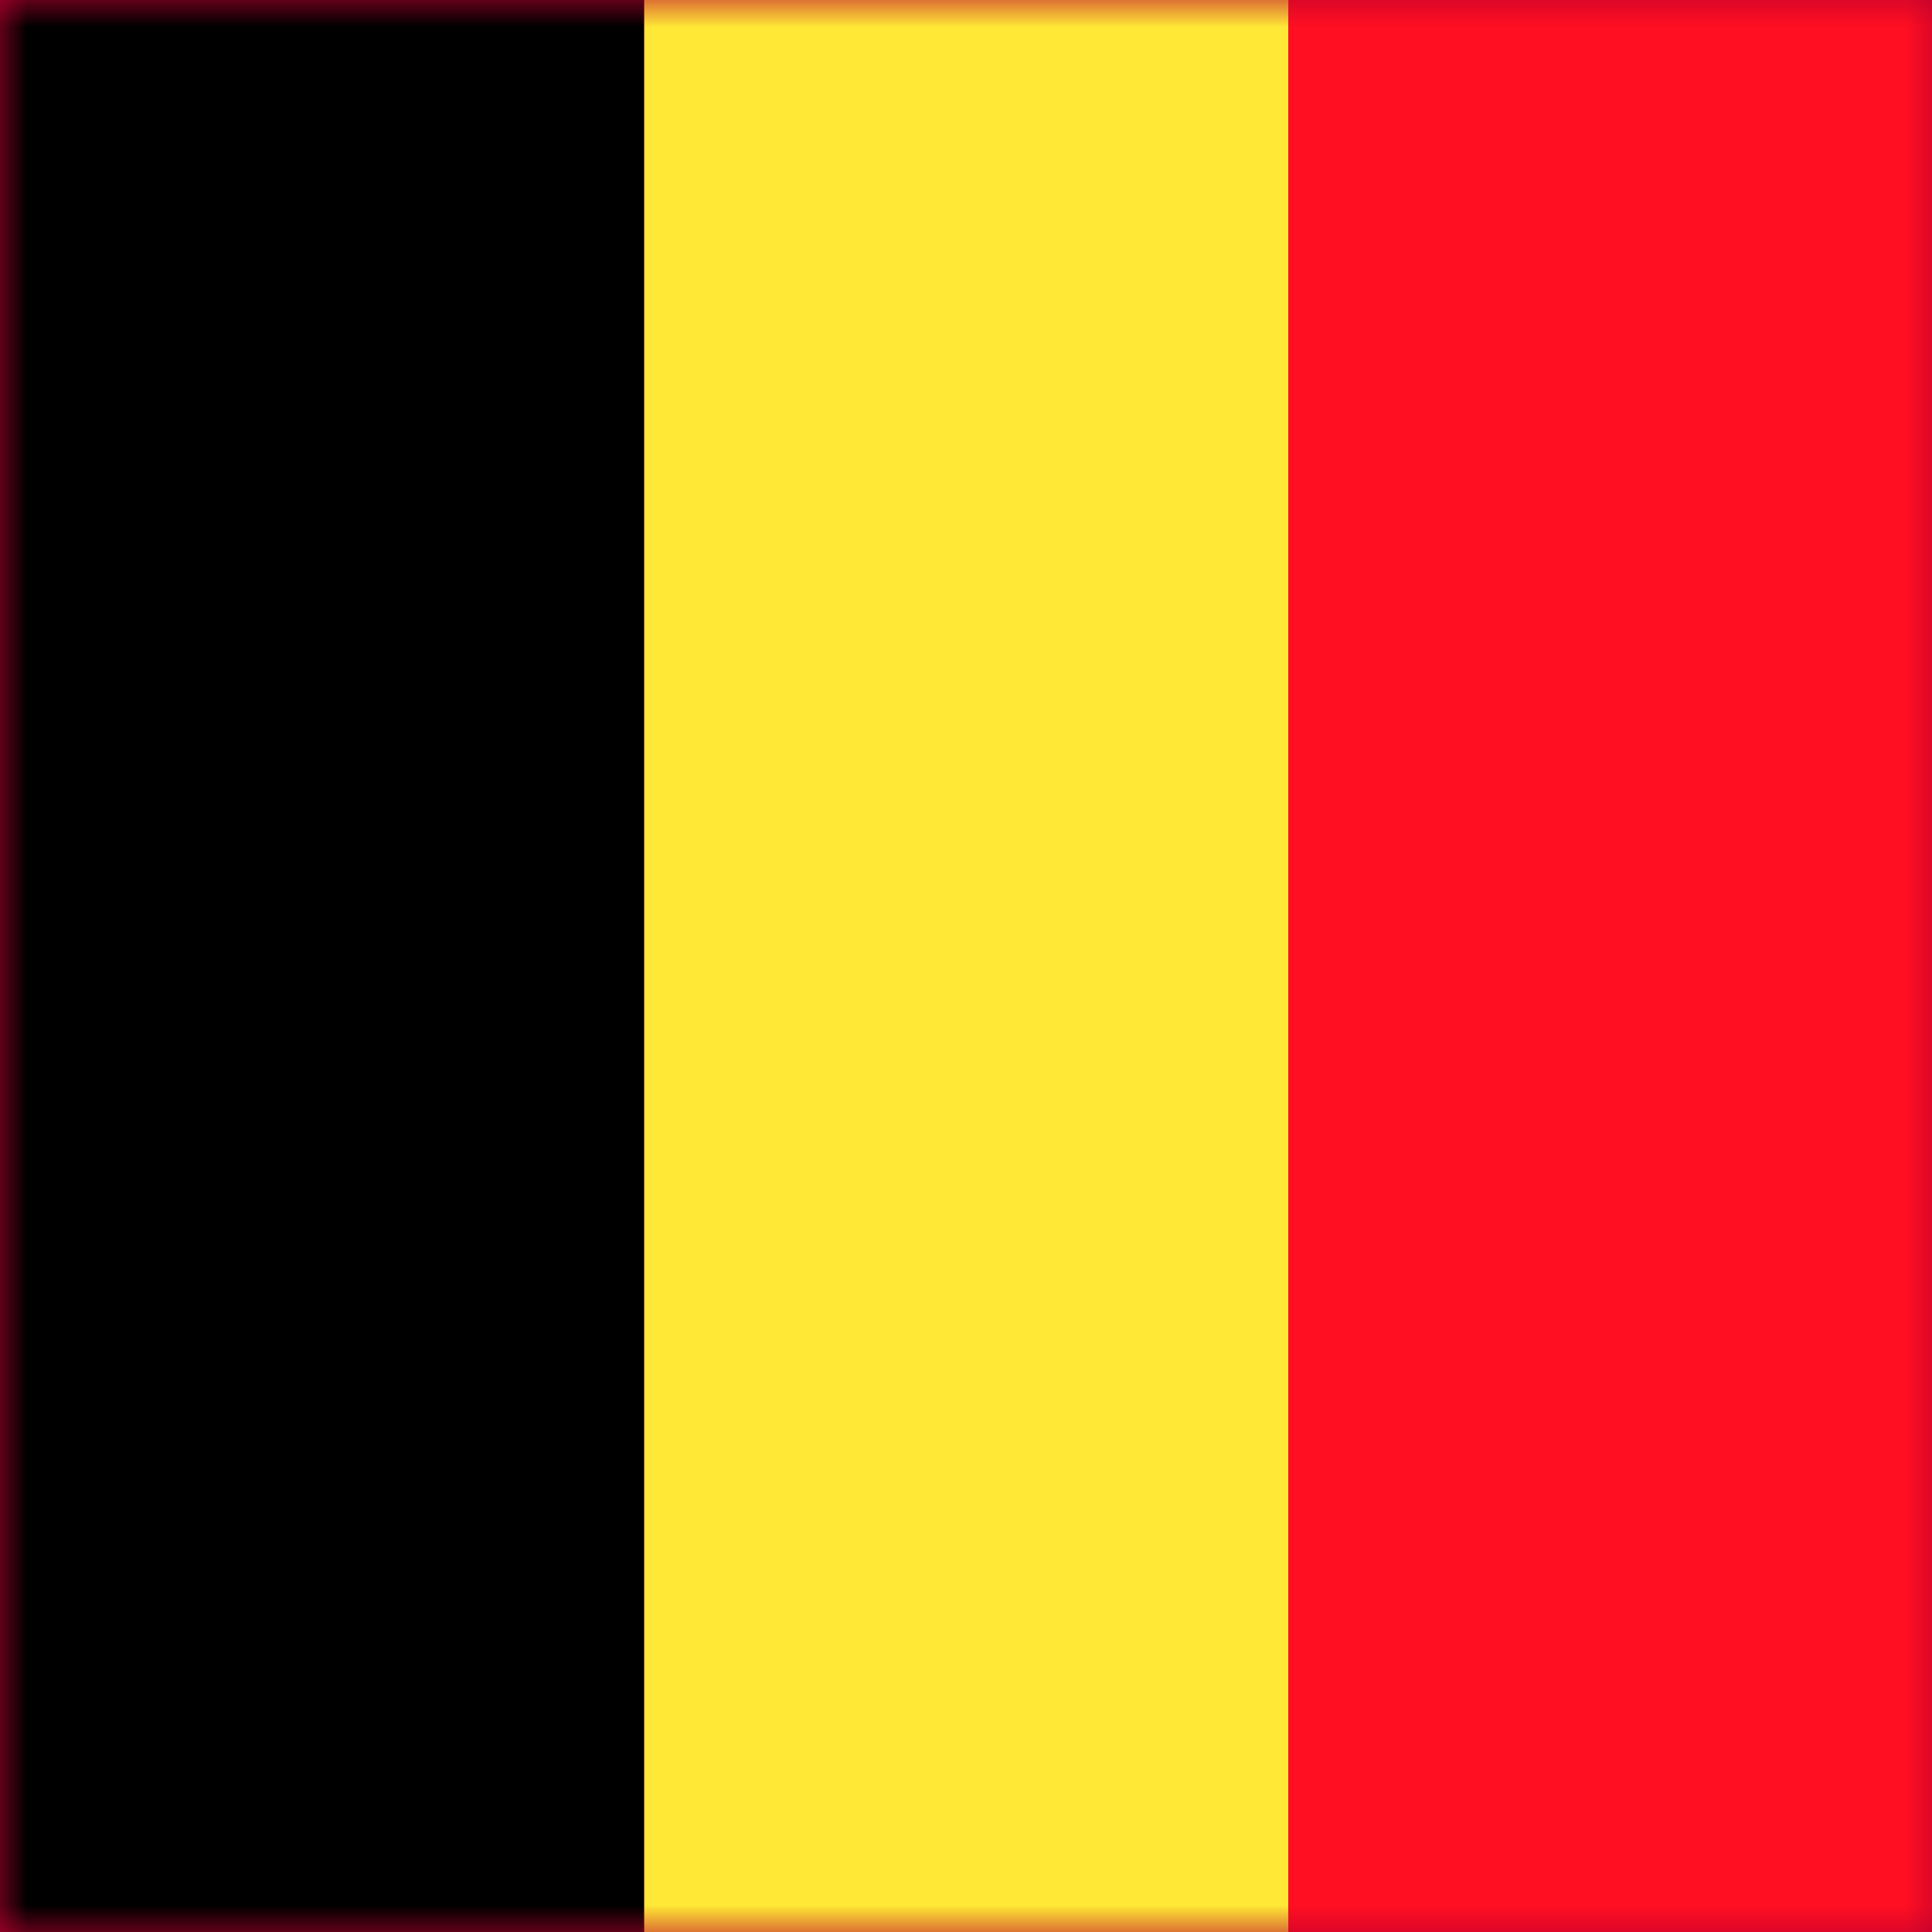 <svg width="36" height="36" viewBox="0 0 36 36" fill="none" xmlns="http://www.w3.org/2000/svg">
<g clip-path="url(#clip0_8_93)">
<rect width="36" height="36" fill="#BC0030"/>
<mask id="mask0_8_93" style="mask-type:luminance" maskUnits="userSpaceOnUse" x="0" y="0" width="36" height="36">
<path d="M36 0H0V36H36V0Z" fill="white"/>
</mask>
<g mask="url(#mask0_8_93)">
<path d="M12.004 0H0V36H12.004V0Z" fill="black"/>
</g>
<mask id="mask1_8_93" style="mask-type:luminance" maskUnits="userSpaceOnUse" x="0" y="0" width="36" height="36">
<path d="M36 0H0V36H36V0Z" fill="white"/>
</mask>
<g mask="url(#mask1_8_93)">
<path d="M24.007 0H12.004V36H24.007V0Z" fill="#FFE936"/>
</g>
<mask id="mask2_8_93" style="mask-type:luminance" maskUnits="userSpaceOnUse" x="0" y="0" width="36" height="36">
<path d="M36 0H0V36H36V0Z" fill="white"/>
</mask>
<g mask="url(#mask2_8_93)">
<path d="M36.011 0H24.007V36H36.011V0Z" fill="#FF0F21"/>
</g>
</g>
<defs>
<clipPath id="clip0_8_93">
<rect width="36" height="36" fill="white"/>
</clipPath>
</defs>
</svg>
